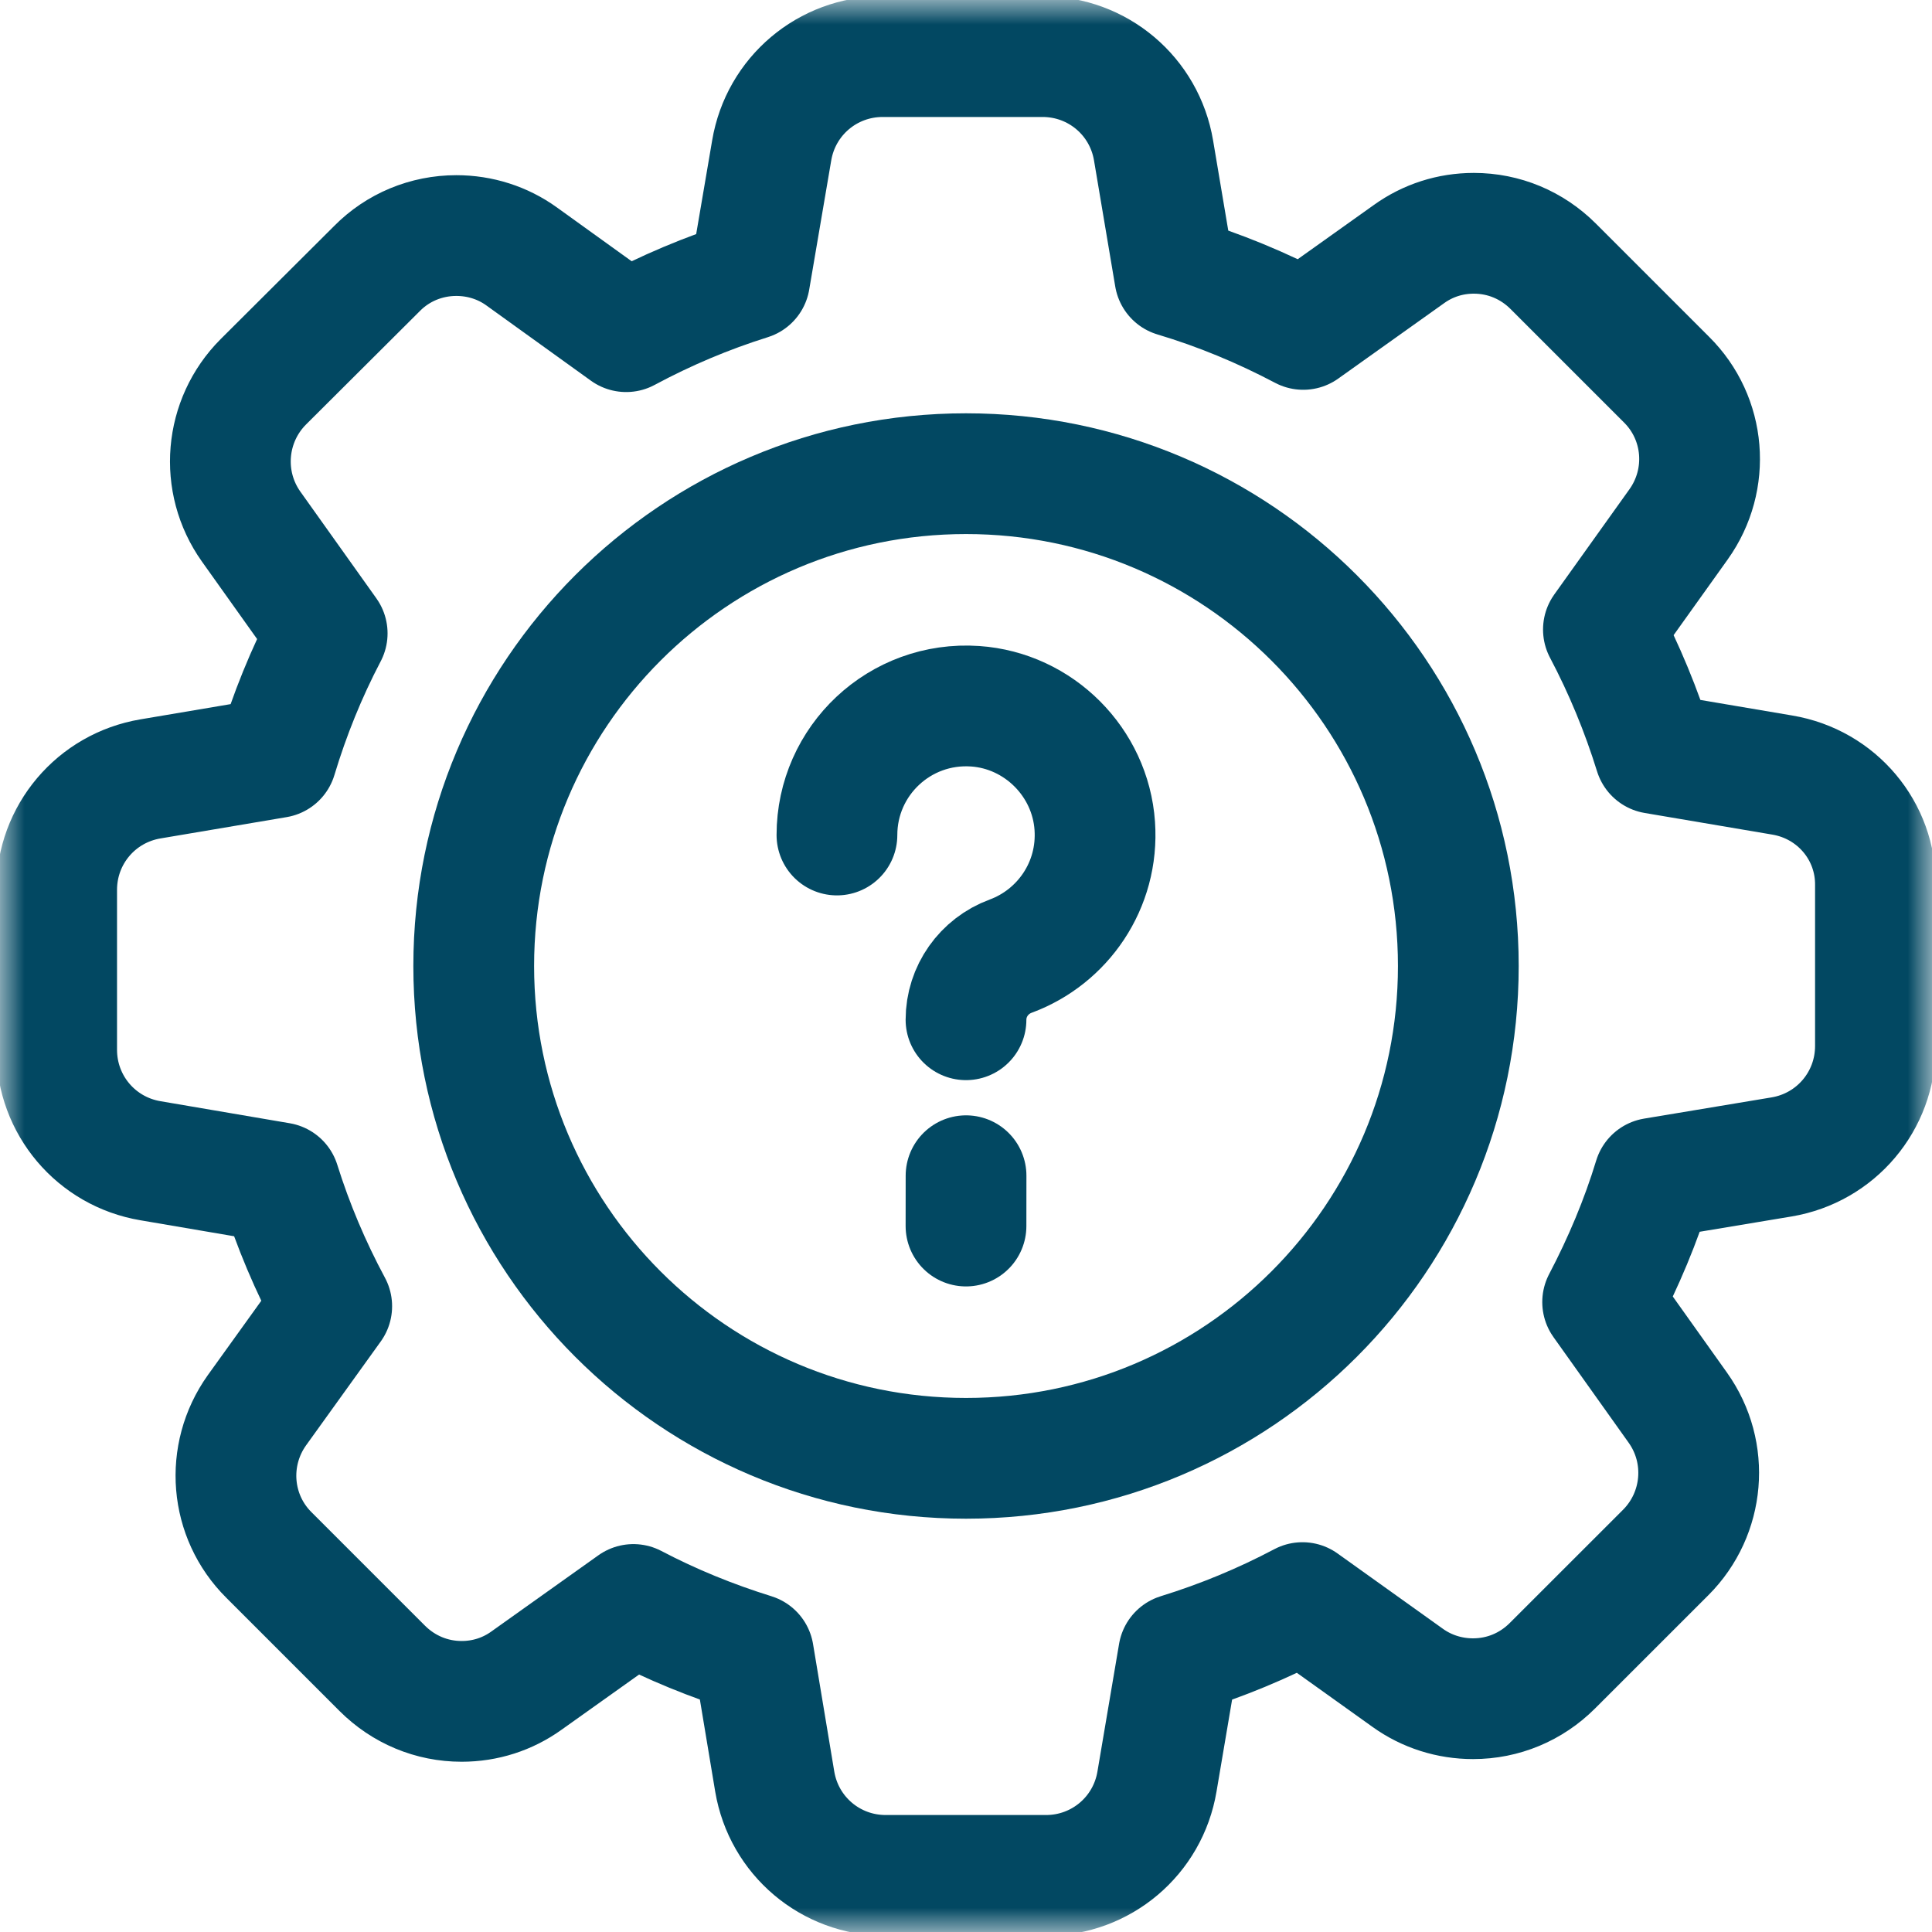 <svg width="40" height="40" viewBox="0 0 40 40" fill="none" xmlns="http://www.w3.org/2000/svg">
<g clip-path="url(#clip0_7340_1905)">
<mask id="mask0_7340_1905" style="mask-type:luminance" maskUnits="userSpaceOnUse" x="0" y="0" width="41" height="40">
<path d="M0.001 3.8147e-06H40.001V40H0.001V3.8147e-06Z" fill="white"/>
</mask>
<g mask="url(#mask0_7340_1905)">
<path d="M36.902 16.047L34.259 15.599C33.983 14.71 33.629 13.852 33.197 13.034L34.754 10.855C35.415 9.927 35.313 8.661 34.502 7.858L32.158 5.514C31.718 5.074 31.136 4.83 30.514 4.83C30.026 4.83 29.562 4.979 29.169 5.262L26.982 6.82C26.133 6.372 25.244 6.002 24.323 5.727L23.883 3.115C23.694 1.99 22.727 1.172 21.586 1.172H18.274C17.134 1.172 16.166 1.99 15.977 3.115L15.521 5.789C14.64 6.065 13.783 6.427 12.964 6.867L10.801 5.31C10.408 5.026 9.936 4.877 9.448 4.877C8.827 4.877 8.237 5.121 7.804 5.561L5.452 7.905C4.65 8.708 4.54 9.974 5.2 10.903L6.774 13.113C6.341 13.939 5.995 14.796 5.727 15.685L3.116 16.126C1.991 16.315 1.173 17.282 1.173 18.423V21.735C1.173 22.875 1.991 23.843 3.116 24.032L5.79 24.488C6.066 25.369 6.428 26.226 6.868 27.044L5.318 29.2C4.658 30.128 4.76 31.395 5.57 32.197L7.914 34.541C8.355 34.981 8.937 35.225 9.558 35.225C10.046 35.225 10.51 35.076 10.903 34.793L13.114 33.219C13.908 33.636 14.742 33.975 15.6 34.242L16.04 36.885C16.229 38.01 17.196 38.828 18.337 38.828H21.657C22.797 38.828 23.765 38.01 23.954 36.885L24.402 34.242C25.291 33.967 26.148 33.613 26.966 33.18L29.145 34.738C29.539 35.021 30.011 35.17 30.498 35.17C31.12 35.17 31.702 34.926 32.142 34.486L34.487 32.142C35.289 31.339 35.399 30.073 34.738 29.145L33.181 26.958C33.614 26.132 33.975 25.274 34.243 24.393L36.886 23.953C38.011 23.764 38.829 22.797 38.829 21.656V18.344C38.845 17.203 38.026 16.236 36.902 16.047Z" stroke="#024862" stroke-width="2.5" stroke-miterlimit="10" stroke-linejoin="round"/>
<path d="M30.193 20C30.193 25.629 25.63 30.193 20 30.193C14.371 30.193 9.808 25.629 9.808 20C9.808 14.371 14.371 9.807 20 9.807C25.63 9.807 30.193 14.371 30.193 20Z" stroke="#024862" stroke-width="2.5" stroke-miterlimit="10" stroke-linejoin="round"/>
<path d="M17.328 17.288C17.328 15.749 18.628 14.515 20.19 14.622C21.508 14.713 22.575 15.781 22.666 17.099C22.751 18.33 22.001 19.399 20.925 19.796C20.372 20 20 20.523 20 21.113" stroke="#024862" stroke-width="2.5" stroke-miterlimit="10" stroke-linecap="round" stroke-linejoin="round"/>
<path d="M20 25.384L20.001 24.342" stroke="#024862" stroke-width="2.5" stroke-miterlimit="10" stroke-linecap="round"/>
</g>
</g>
<defs>
<clipPath id="clip0_7340_1905">
<rect width="40" height="40" fill="white"/>
</clipPath>
</defs>
</svg>
